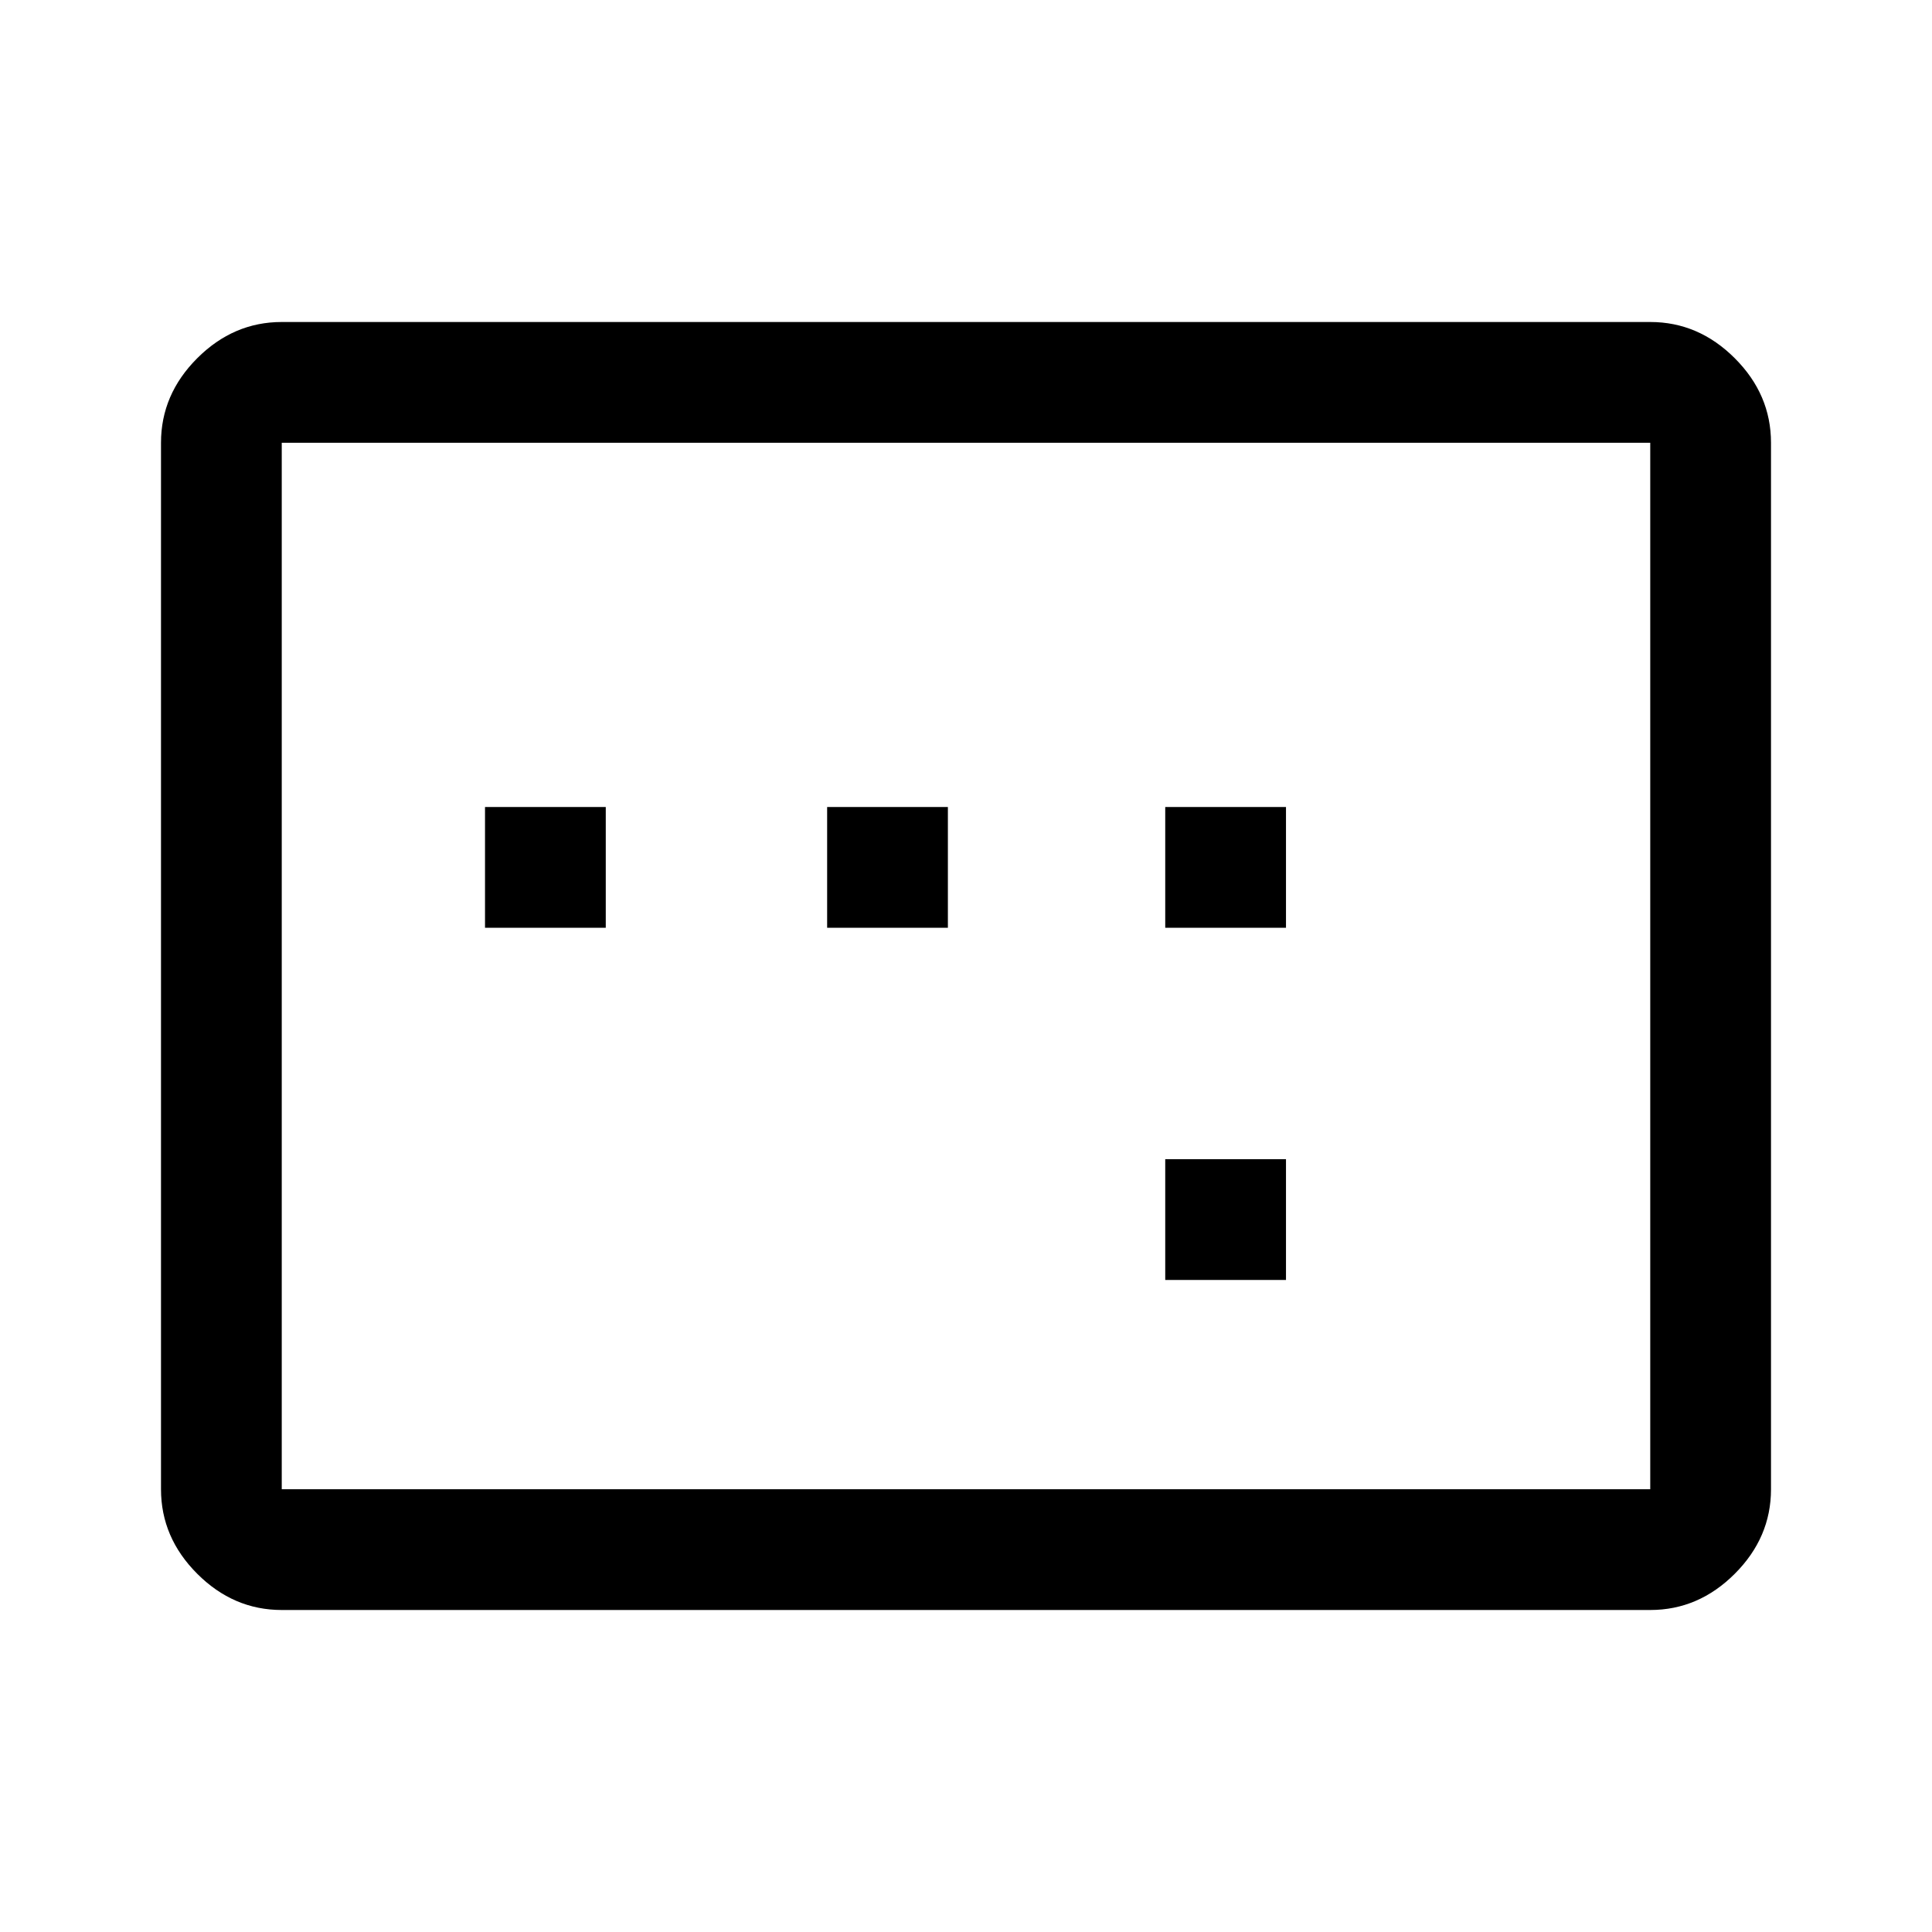 <svg xmlns="http://www.w3.org/2000/svg" width="48" height="48" viewBox="0 -960 960 960"><path d="M241-499h60v-60h-60v60Zm170 0h60v-60h-60v60Zm168 175h60v-60h-60v60Zm0-175h60v-60h-60v60ZM140-160q-24 0-42-18t-18-42v-520q0-24 18-42t42-18h680q24 0 42 18t18 42v520q0 24-18 42t-42 18H140Zm0-60h680v-520H140v520Zm0 0v-520 520Z"/></svg>